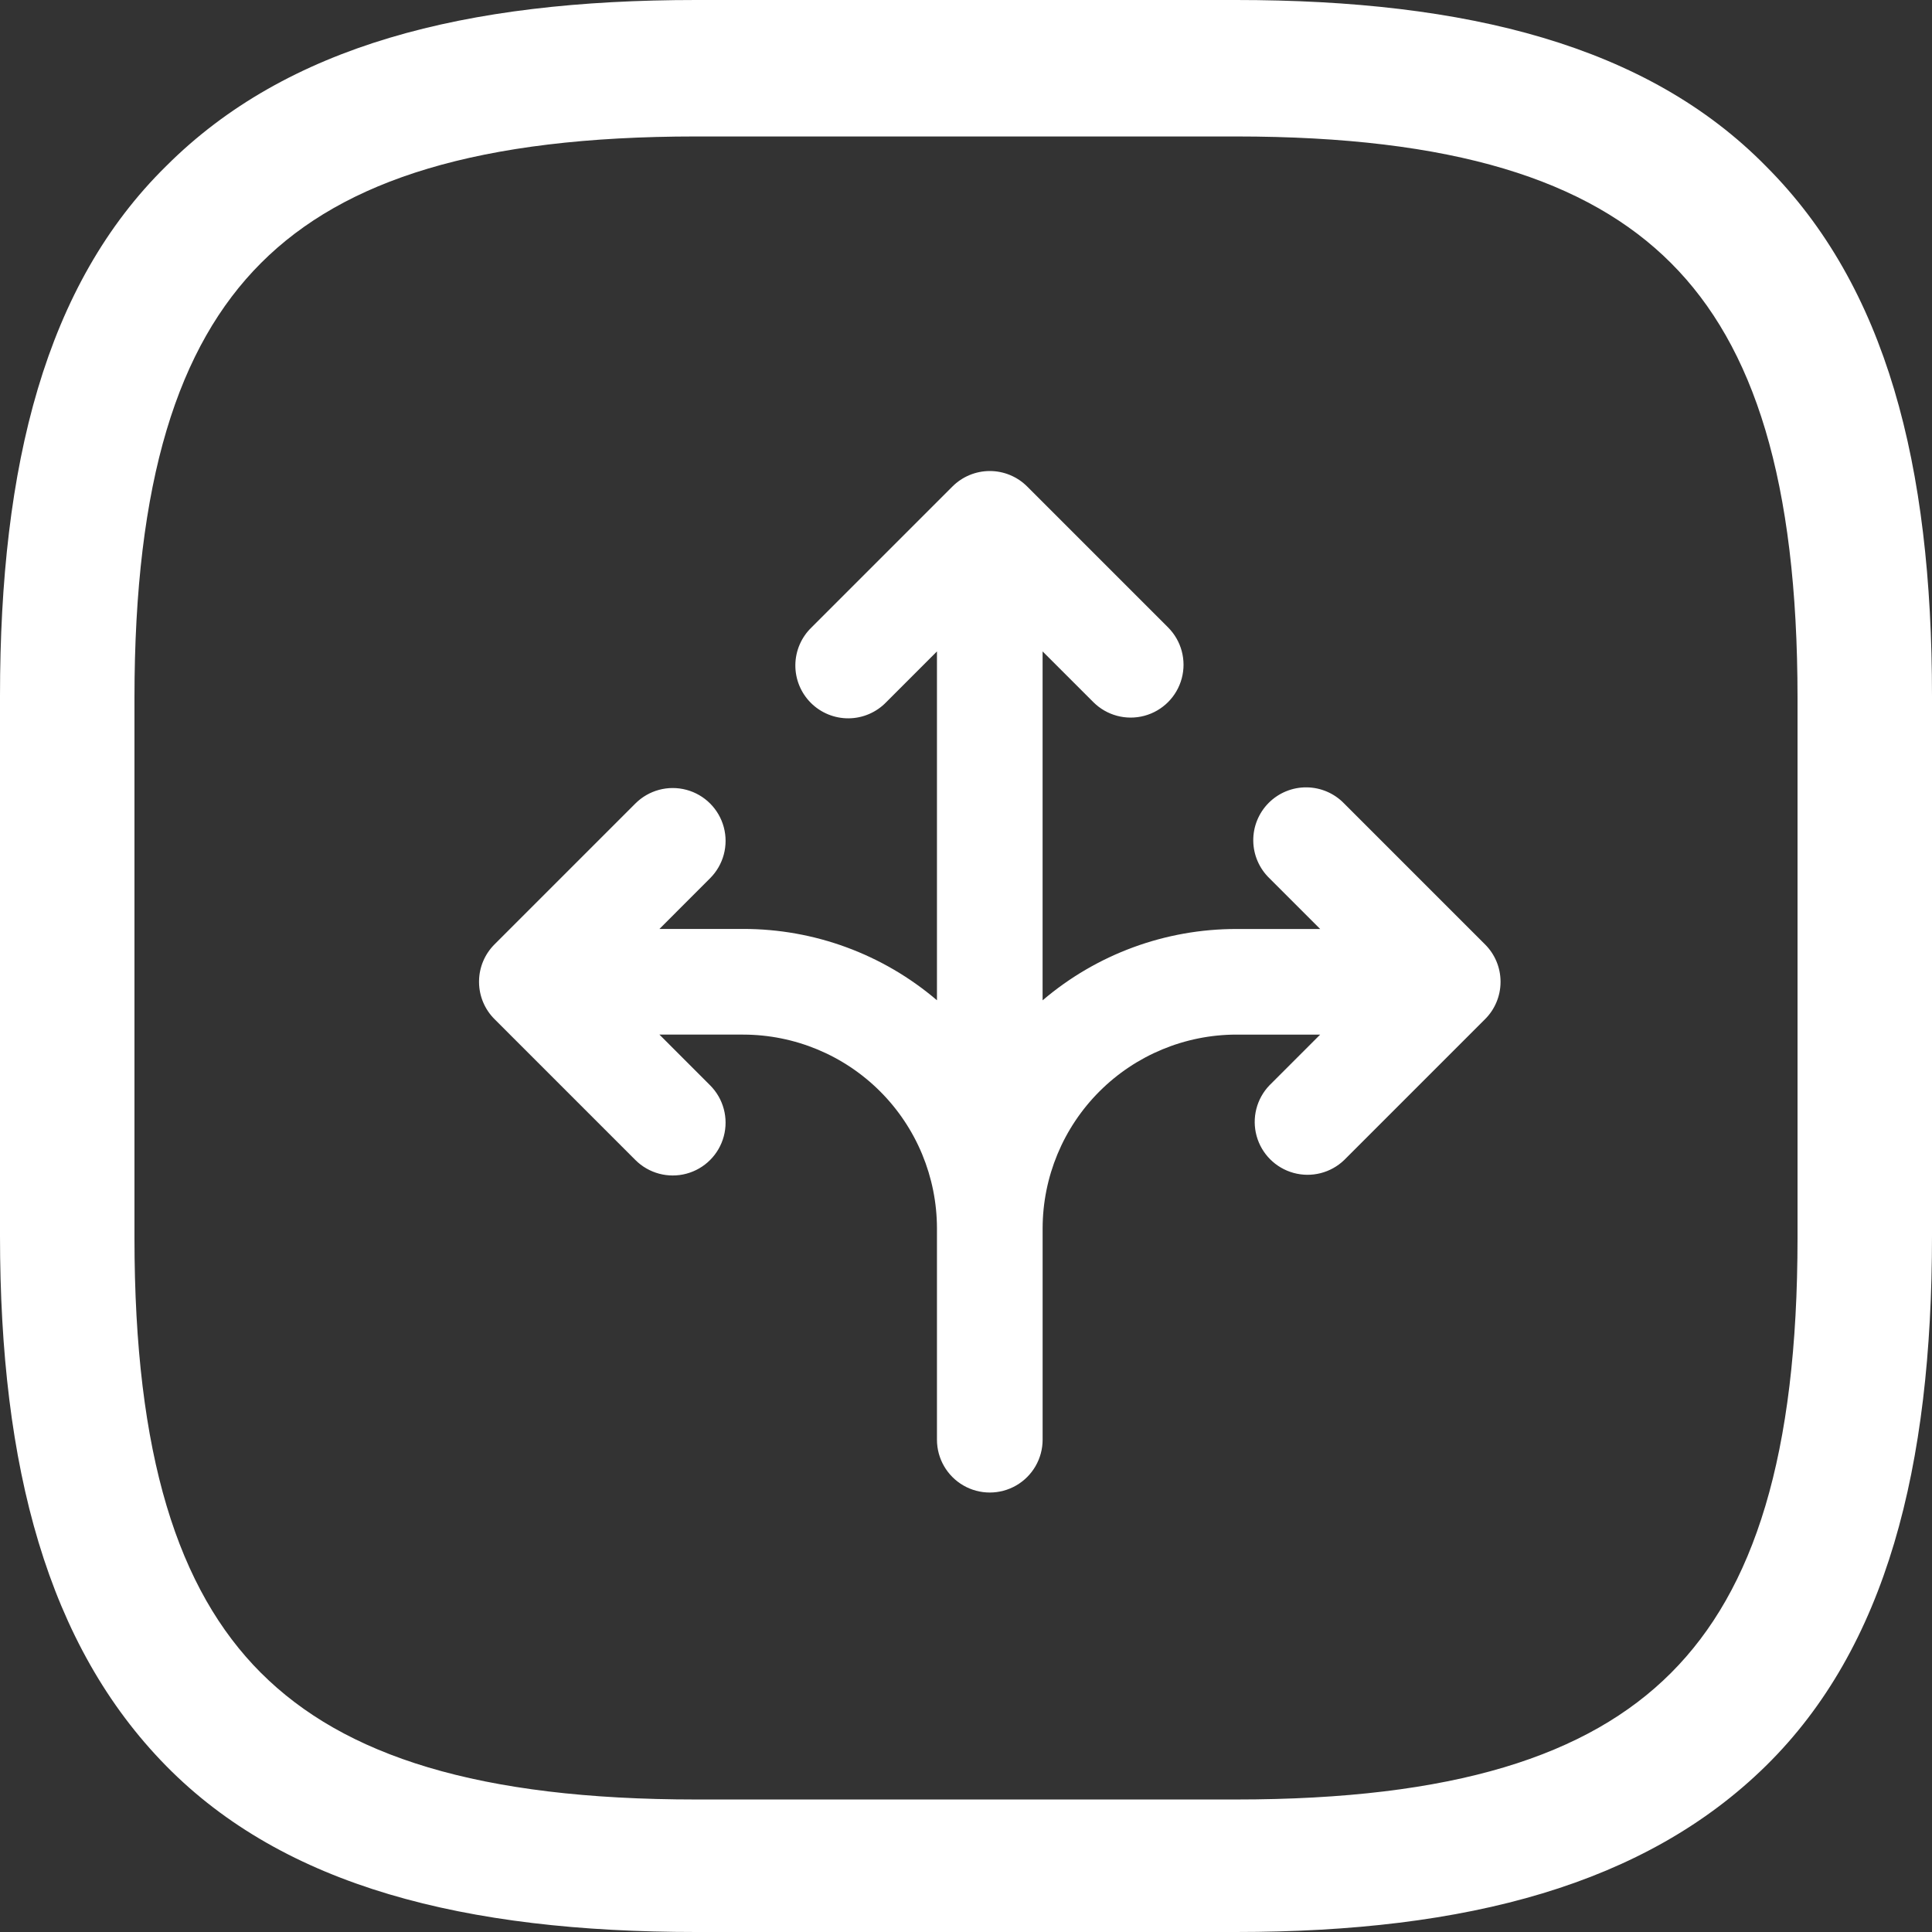 <svg xmlns="http://www.w3.org/2000/svg" width="65" height="65"><rect width="100%" height="100%" fill="#333333" stroke="none"/><defs><clipPath id="a"><path data-name="Pfad 3176" d="M8.782 56.285c-2.794-2.795-4.258-7.319-4.258-14.637V23.485c0-7.318 1.464-11.842 4.258-14.637S16.1 4.591 23.419 4.591h18.162c7.318 0 11.842 1.464 14.637 4.258s4.258 7.318 4.258 14.637v18.162c0 7.318-1.464 11.842-4.258 14.637s-7.318 4.257-14.637 4.257H23.419c-7.318 0-11.842-1.464-14.637-4.258M23.419 0C15.635 0 9.647 1.53 5.589 5.589 1.53 9.58 0 15.635 0 23.419v18.162c0 7.784 1.6 13.772 5.589 17.83S15.635 65 23.419 65h18.162c7.784 0 13.772-1.6 17.83-5.589S65 49.365 65 41.581V23.419c0-7.784-1.53-13.772-5.589-17.83C55.42 1.53 49.365 0 41.581 0z" fill="#fff"/></clipPath><clipPath id="b"><path data-name="Pfad 3177" d="M36.053 20.309l-4.74 4.74a1.778 1.778 0 102.514 2.514l1.705-1.706v11.737a10.028 10.028 0 00-6.518-2.4h-2.819l1.705-1.706a1.777 1.777 0 10-2.514-2.514l-4.74 4.74a1.769 1.769 0 00-.52 1.228V37a1.77 1.77 0 00.52 1.228l4.74 4.74a1.777 1.777 0 002.514-2.513l-1.705-1.706h2.819a6.526 6.526 0 016.518 6.518v7.111a1.777 1.777 0 003.555 0v-7.111a6.527 6.527 0 016.519-6.518h2.819l-1.706 1.706a1.778 1.778 0 002.514 2.514l4.74-4.74a1.771 1.771 0 00.52-1.235v-.043a1.77 1.77 0 00-.52-1.235l-4.74-4.74a1.778 1.778 0 10-2.514 2.514l1.706 1.706h-2.82a10.032 10.032 0 00-6.519 2.4V25.857l1.707 1.706a1.777 1.777 0 102.514-2.514l-4.74-4.74a1.777 1.777 0 00-2.514 0" transform="translate(-20.126 -19.788)" fill="#fff"/></clipPath></defs><g data-name="Gruppe 970"><g data-name="Gruppe 969" clip-path="url(#a)"><path data-name="Rechteck 318" fill="#fff" d="M0 0h65v65H0z"/></g></g><g data-name="Gruppe 972"><g data-name="Gruppe 971" clip-path="url(#b)" transform="translate(16.117 15.847)"><path data-name="Rechteck 319" fill="#fff" d="M0 0h34.367v34.367H0z"/></g></g></svg>